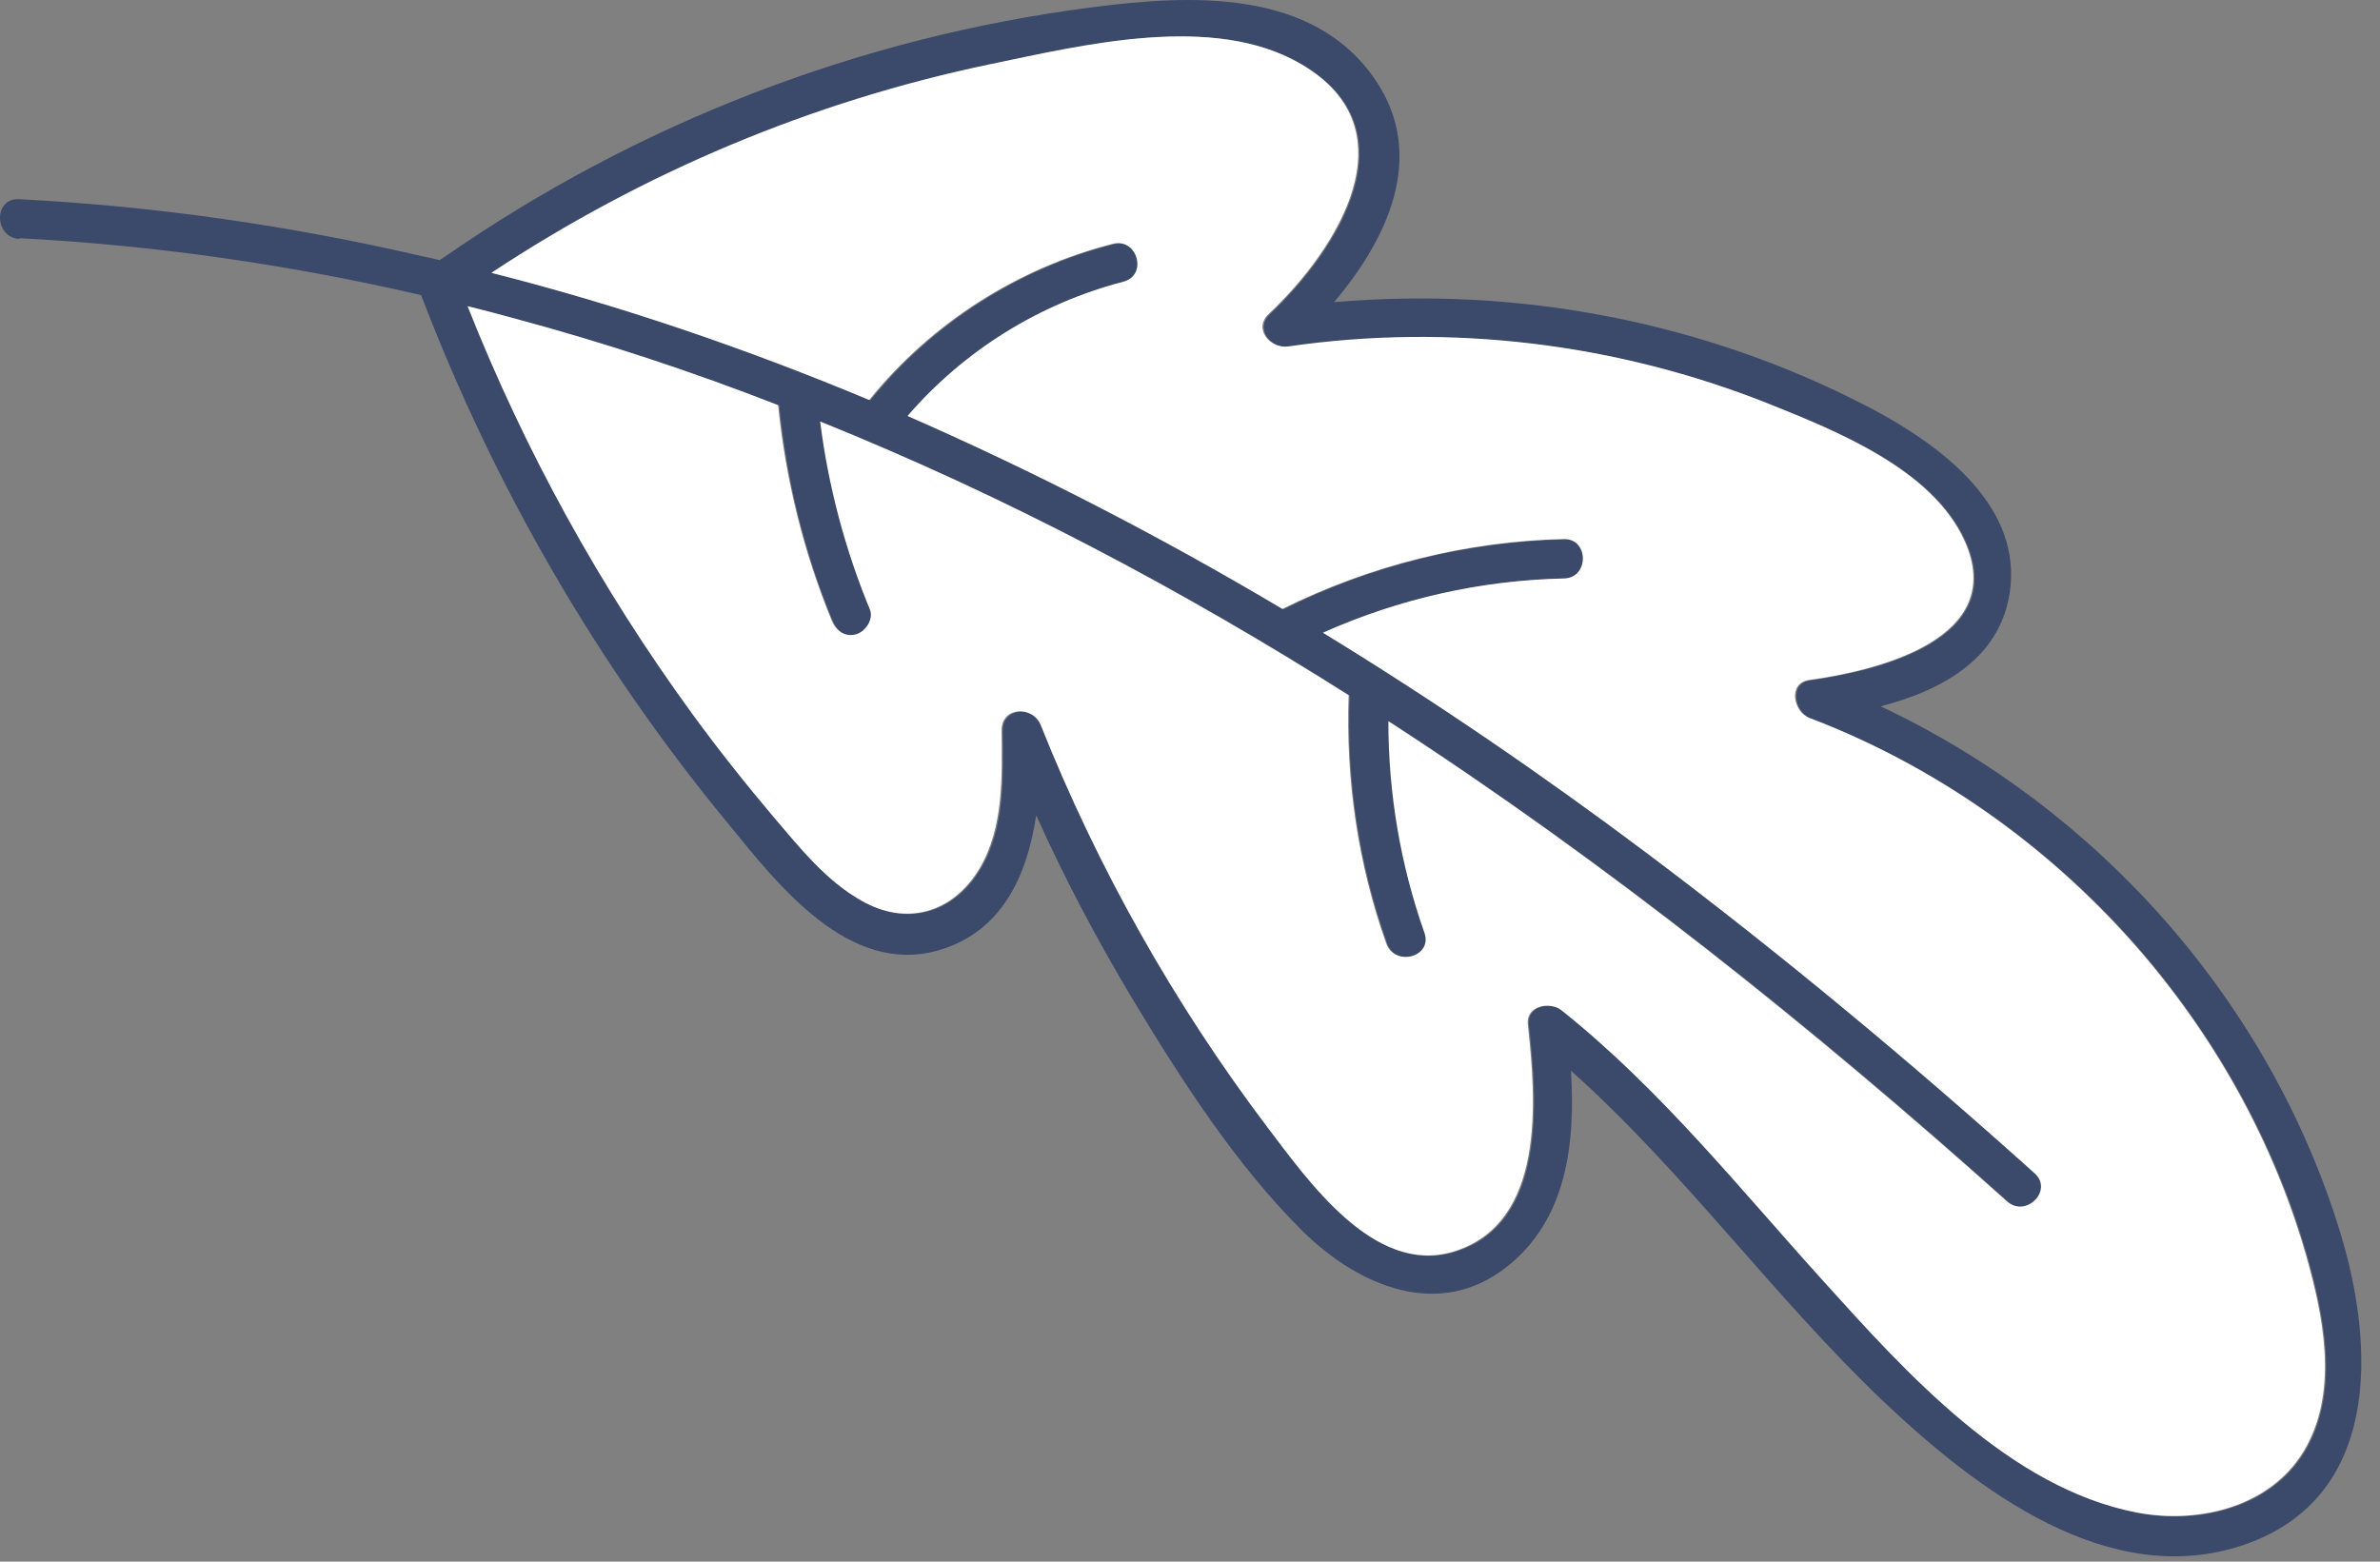 <?xml version="1.0" encoding="UTF-8"?> <svg xmlns="http://www.w3.org/2000/svg" width="64" height="42" viewBox="0 0 64 42" fill="none"><rect x="0" y="0" width="64" height="42" fill="#808080" stroke="none"/> <path d="M0.534 6.407C4.174 6.597 7.784 7.117 11.324 7.937C13.294 13.097 16.074 17.907 19.594 22.167C20.914 23.787 22.824 26.257 25.244 25.557C26.954 25.057 27.624 23.537 27.864 21.927C28.624 23.617 29.494 25.267 30.454 26.867C31.764 29.037 33.234 31.337 35.054 33.137C36.544 34.587 38.694 35.517 40.524 34.067C42.144 32.787 42.364 30.737 42.244 28.797C45.304 31.527 47.704 34.897 50.674 37.717C53.164 40.067 56.714 42.787 60.344 41.547C64.014 40.287 63.874 36.247 62.934 33.157C61.034 26.937 56.434 21.757 50.574 18.997C52.254 18.557 53.874 17.677 54.064 15.767C54.294 13.487 52.054 11.897 50.284 10.967C45.844 8.647 40.834 7.697 35.874 8.127C37.304 6.437 38.364 4.217 37.004 2.177C35.324 -0.333 31.984 -0.143 29.364 0.197C23.114 0.997 17.124 3.317 11.944 6.917C11.904 6.947 11.854 6.967 11.824 6.997C11.664 6.957 11.504 6.917 11.334 6.887C7.794 6.067 4.194 5.547 0.514 5.357C-0.176 5.317 -0.166 6.377 0.514 6.427L0.534 6.407ZM12.574 8.237C13.004 8.347 13.434 8.457 13.874 8.577C16.284 9.237 18.644 10.017 20.954 10.907C21.154 12.897 21.624 14.847 22.394 16.697C22.504 16.967 22.744 17.157 23.054 17.067C23.314 16.997 23.534 16.677 23.424 16.407C22.754 14.787 22.304 13.087 22.084 11.347C27.044 13.347 31.774 15.847 36.294 18.707C36.204 20.977 36.544 23.247 37.304 25.377C37.534 26.027 38.564 25.737 38.334 25.097C37.684 23.257 37.374 21.347 37.364 19.407C43.254 23.227 48.784 27.647 53.994 32.317C54.494 32.777 55.254 32.027 54.744 31.567C51.394 28.557 47.934 25.677 44.344 22.977C41.534 20.867 38.614 18.867 35.604 17.027C37.634 16.107 39.844 15.607 42.084 15.567C42.764 15.557 42.764 14.487 42.084 14.507C39.454 14.567 36.874 15.207 34.514 16.387C31.254 14.457 27.884 12.707 24.434 11.197C25.954 9.437 27.974 8.167 30.234 7.587C30.894 7.417 30.614 6.397 29.954 6.567C27.394 7.217 25.064 8.707 23.404 10.767C20.094 9.387 16.714 8.217 13.244 7.347C17.324 4.657 21.864 2.737 26.654 1.737C29.164 1.207 32.644 0.347 35.004 1.727C38.034 3.487 36.004 6.697 34.154 8.447C33.724 8.847 34.194 9.397 34.674 9.327C39.014 8.707 43.504 9.237 47.584 10.867C49.404 11.597 51.974 12.617 52.854 14.547C54.054 17.197 50.494 18.047 48.684 18.297C48.094 18.377 48.264 19.157 48.684 19.317C52.034 20.597 55.024 22.697 57.404 25.387C59.524 27.797 61.144 30.657 62.034 33.747C62.494 35.357 62.904 37.327 62.064 38.887C61.194 40.517 59.194 41.017 57.484 40.687C54.054 40.027 51.284 36.927 49.054 34.457C46.794 31.947 44.674 29.307 42.014 27.177C41.694 26.927 41.054 27.047 41.114 27.567C41.334 29.577 41.614 32.937 39.094 33.677C36.964 34.307 35.194 31.747 34.104 30.317C31.604 26.997 29.554 23.357 28.014 19.507C27.804 18.977 26.954 19.017 26.964 19.657C26.974 20.897 27.034 22.267 26.364 23.377C25.644 24.567 24.394 24.927 23.184 24.227C22.244 23.697 21.534 22.797 20.844 21.997C20.084 21.097 19.344 20.167 18.644 19.207C16.174 15.827 14.144 12.137 12.604 8.247L12.574 8.237Z" fill="#3B4A6B"></path> <path d="M12.574 8.237C14.114 12.127 16.144 15.807 18.614 19.197C19.314 20.157 20.054 21.087 20.814 21.987C21.504 22.797 22.214 23.687 23.154 24.217C24.364 24.917 25.614 24.557 26.334 23.367C26.994 22.257 26.944 20.887 26.934 19.647C26.924 19.007 27.764 18.967 27.984 19.497C29.524 23.357 31.574 26.997 34.074 30.307C35.164 31.737 36.934 34.297 39.064 33.667C41.584 32.917 41.304 29.567 41.084 27.557C41.024 27.047 41.674 26.927 41.984 27.167C44.644 29.287 46.754 31.937 49.024 34.447C51.254 36.917 54.034 40.017 57.454 40.677C59.154 41.007 61.164 40.507 62.034 38.877C62.874 37.317 62.464 35.347 62.004 33.737C61.114 30.647 59.494 27.777 57.374 25.377C54.994 22.687 52.004 20.587 48.654 19.307C48.224 19.147 48.064 18.367 48.654 18.287C50.464 18.037 54.024 17.187 52.824 14.537C51.954 12.617 49.374 11.587 47.554 10.857C43.464 9.227 38.984 8.687 34.644 9.317C34.154 9.387 33.684 8.837 34.124 8.437C35.974 6.687 38.004 3.477 34.974 1.717C32.624 0.347 29.134 1.207 26.624 1.727C21.834 2.727 17.294 4.637 13.214 7.337C16.684 8.217 20.074 9.377 23.374 10.757C25.034 8.697 27.364 7.207 29.924 6.557C30.584 6.387 30.874 7.407 30.204 7.577C27.944 8.167 25.924 9.427 24.404 11.187C27.854 12.697 31.224 14.437 34.484 16.377C36.844 15.207 39.424 14.557 42.054 14.497C42.734 14.487 42.734 15.547 42.054 15.557C39.814 15.607 37.604 16.107 35.574 17.017C38.584 18.857 41.504 20.857 44.314 22.967C47.904 25.667 51.364 28.547 54.714 31.557C55.224 32.017 54.474 32.767 53.964 32.307C48.754 27.647 43.224 23.217 37.334 19.397C37.334 21.327 37.654 23.247 38.304 25.087C38.534 25.737 37.504 26.017 37.274 25.367C36.514 23.237 36.184 20.967 36.264 18.697C31.744 15.837 27.014 13.337 22.054 11.337C22.274 13.077 22.724 14.777 23.394 16.397C23.494 16.657 23.274 16.987 23.024 17.057C22.714 17.147 22.474 16.957 22.364 16.687C21.604 14.837 21.124 12.887 20.924 10.897C18.624 9.997 16.264 9.217 13.844 8.567C13.414 8.447 12.984 8.337 12.544 8.227L12.574 8.237Z" fill="white"></path> </svg> 